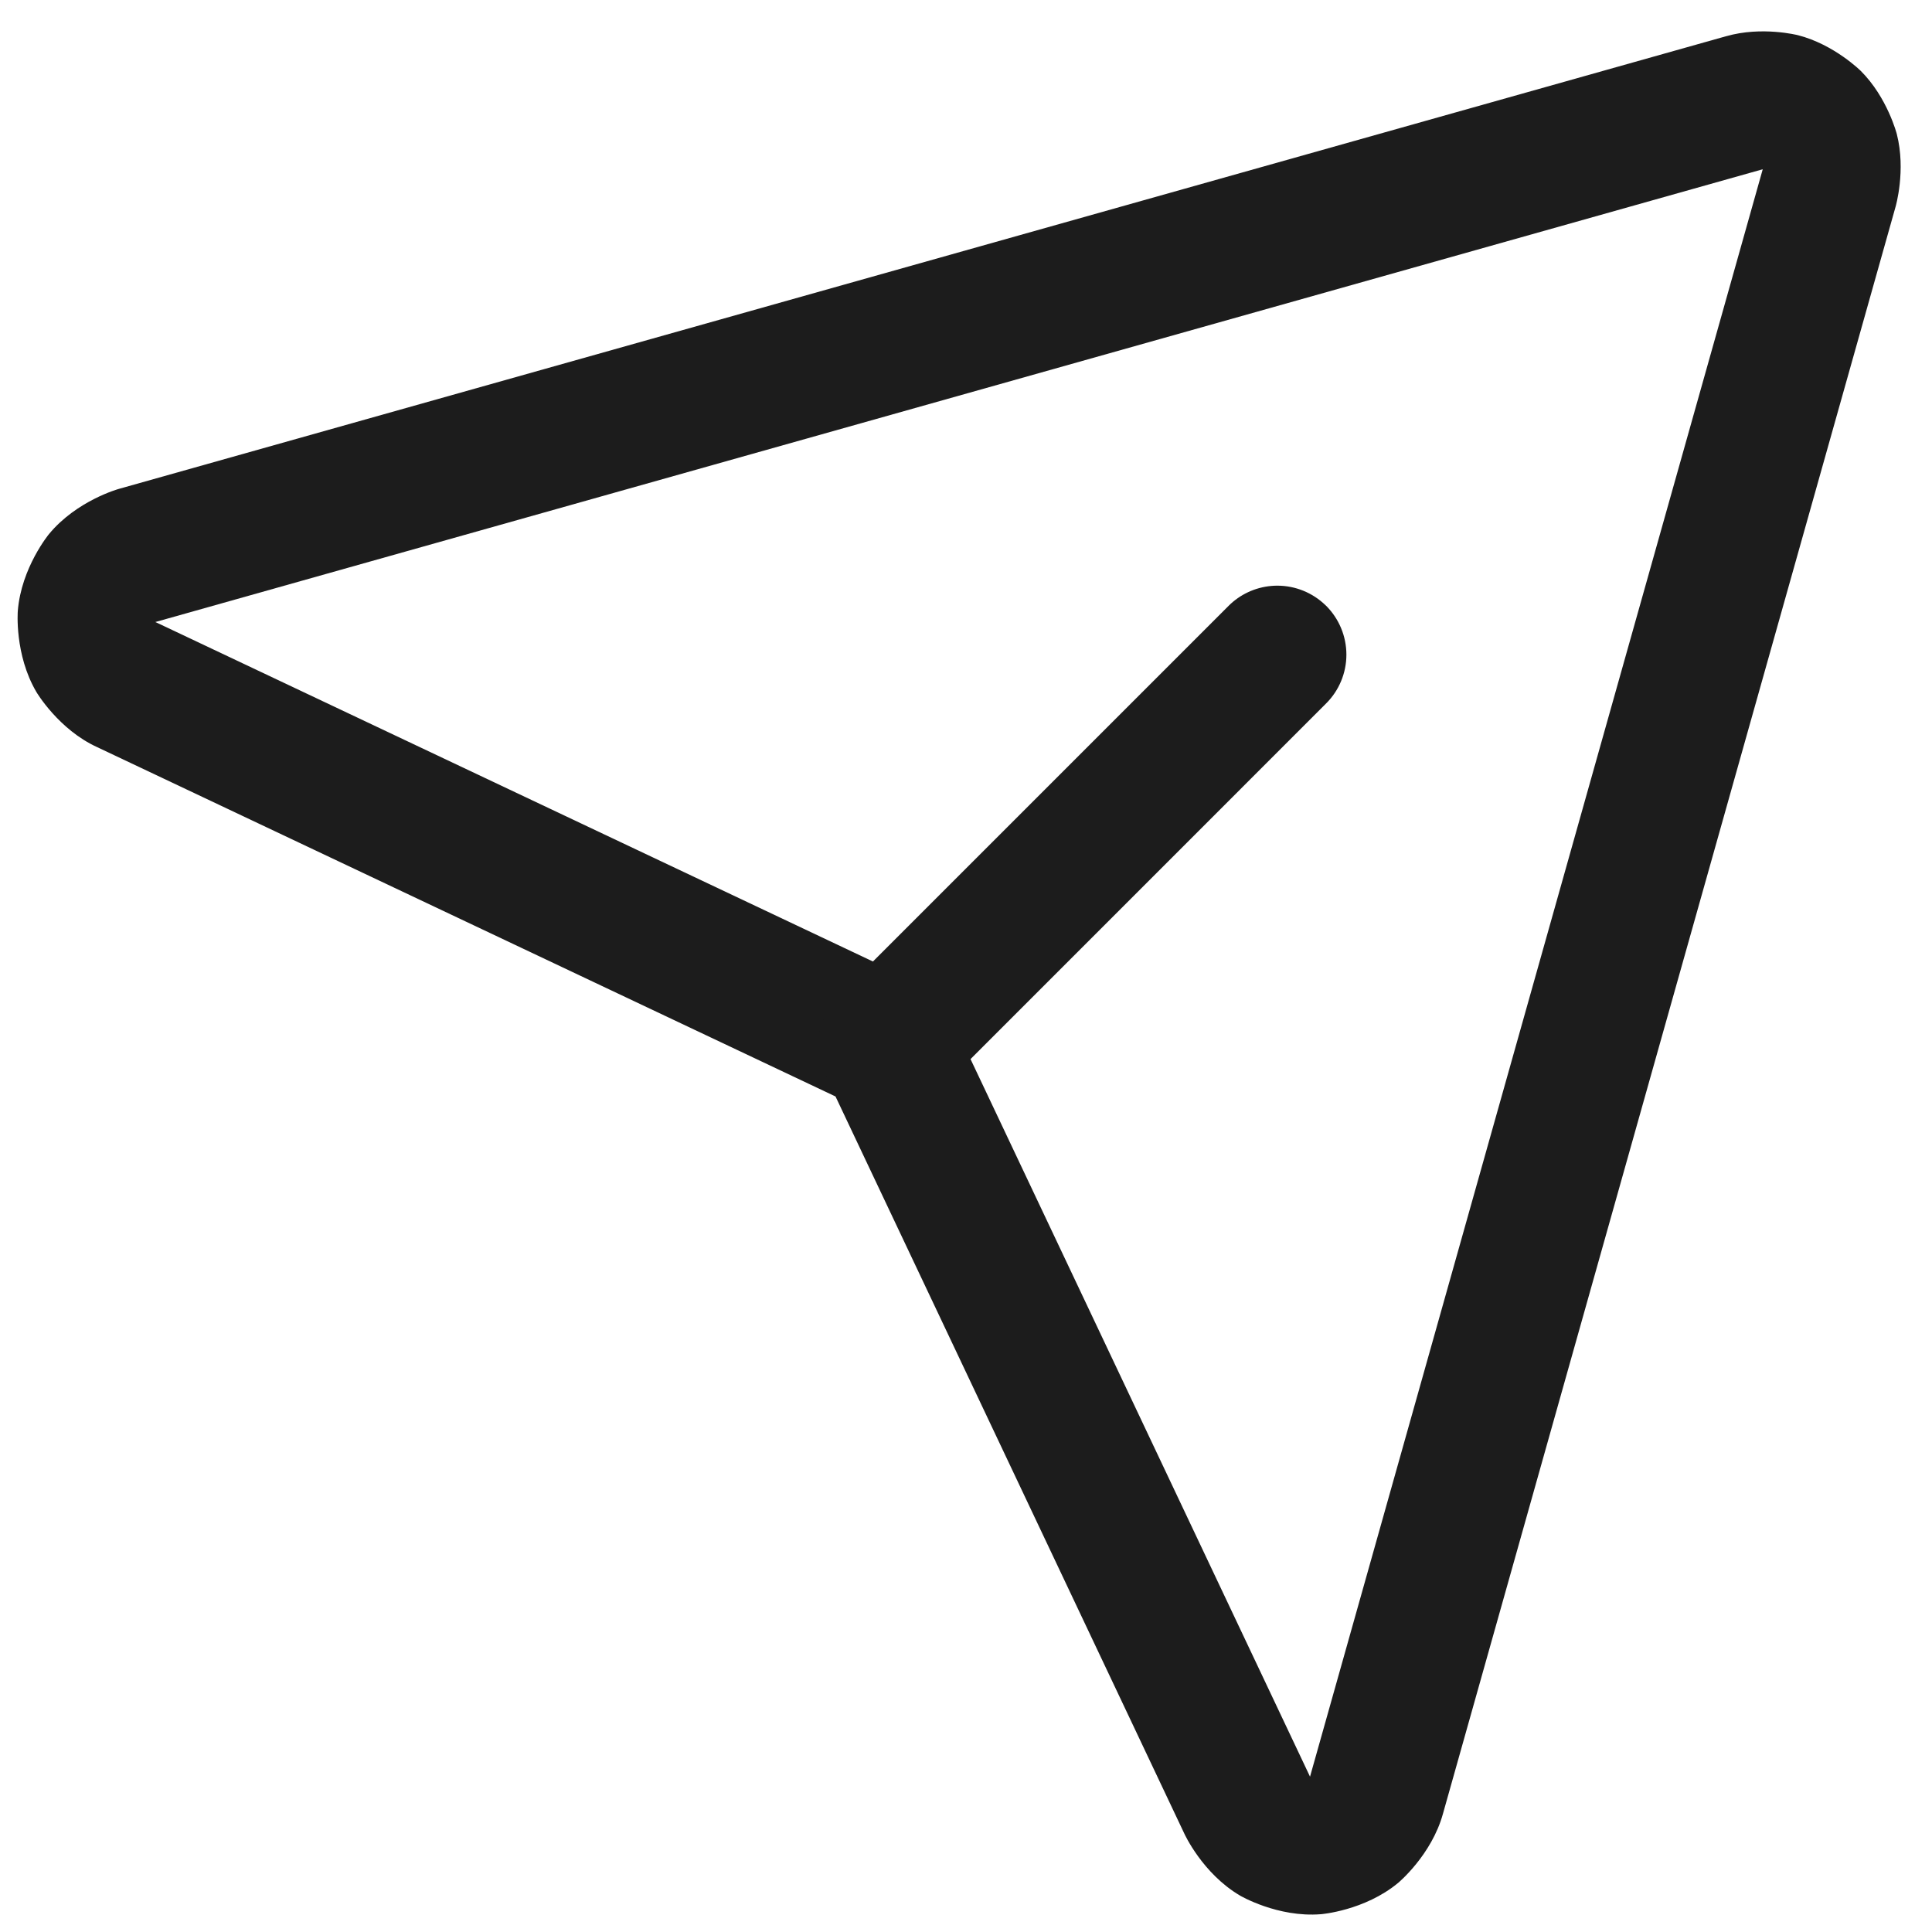 <?xml version="1.0" encoding="UTF-8"?> <svg xmlns="http://www.w3.org/2000/svg" width="28" height="28" viewBox="0 0 28 28" fill="none"><path fill-rule="evenodd" clip-rule="evenodd" d="M26.057 0.51C26.057 0.51 25.535 0.376 25.017 0.525L25.012 0.526L1.724 7.085C1.724 7.085 1.114 7.252 0.711 7.739C0.711 7.739 0.308 8.225 0.258 8.855C0.258 8.855 0.207 9.485 0.528 10.03C0.528 10.03 0.849 10.574 1.41 10.829L12.109 15.891L17.165 26.576C17.165 26.576 17.426 27.151 17.971 27.472C17.971 27.472 18.515 27.793 19.145 27.742C19.145 27.742 19.775 27.692 20.262 27.289C20.262 27.289 20.748 26.886 20.913 26.284L27.473 2.993C27.473 2.993 27.625 2.47 27.49 1.943C27.49 1.943 27.355 1.415 26.97 1.03C26.97 1.03 26.585 0.645 26.057 0.51ZM2.251 9.015L25.547 2.453L18.988 25.741L18.986 25.749L13.917 15.035C13.917 15.035 13.616 14.385 12.958 14.08L2.265 9.021L2.251 9.015Z" fill="#1C1C1C"></path><path d="M19.219 10.195C19.407 10.008 19.513 9.753 19.513 9.488C19.513 9.222 19.407 8.968 19.22 8.78L19.211 8.772C19.024 8.59 18.773 8.488 18.513 8.488C18.483 8.488 18.453 8.489 18.423 8.492C18.19 8.513 17.971 8.615 17.806 8.78L12.156 14.43C11.968 14.618 11.863 14.872 11.863 15.137C11.863 15.154 11.863 15.17 11.864 15.186C11.876 15.434 11.98 15.669 12.156 15.845C12.343 16.032 12.598 16.137 12.863 16.137C13.128 16.137 13.382 16.032 13.57 15.845L19.219 10.195Z" fill="#1C1C1C"></path></svg> 